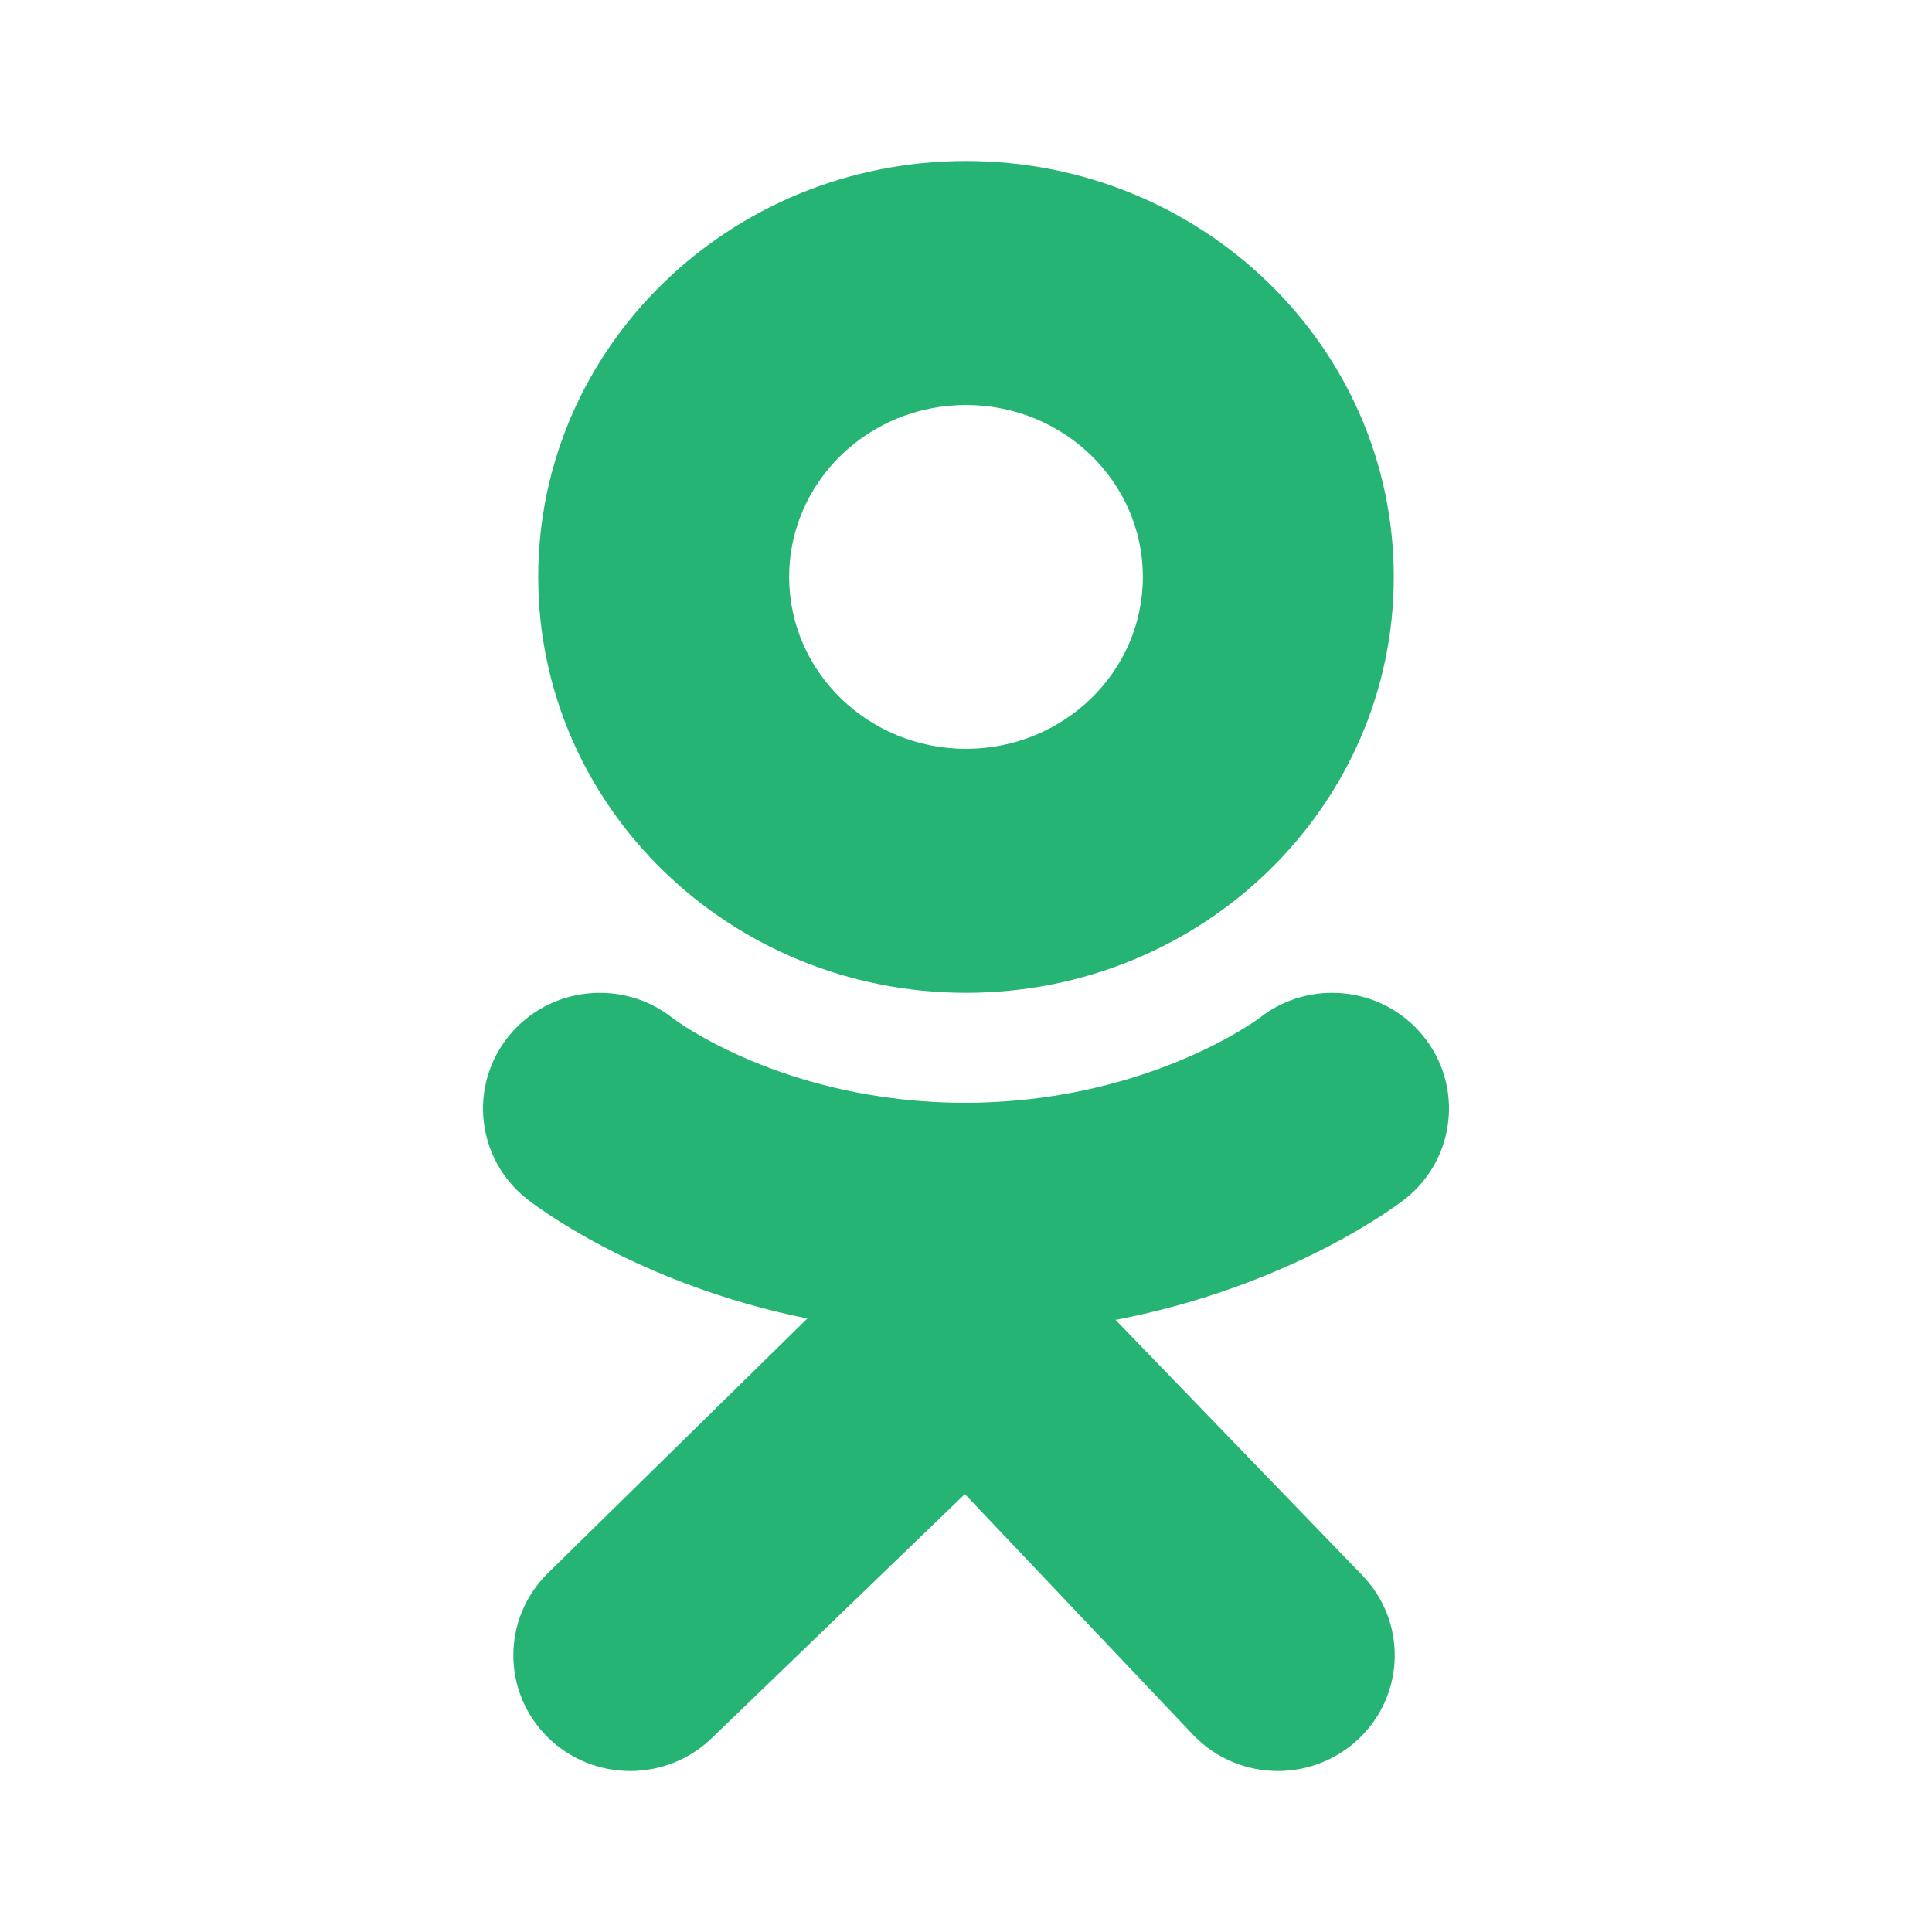 <svg width="24" height="24" viewBox="0 0 24 24" fill="none" xmlns="http://www.w3.org/2000/svg">
<path d="M12 2C14.935 2 17.314 4.313 17.314 7.167C17.314 10.02 14.935 12.333 12 12.333C9.065 12.333 6.686 10.02 6.686 7.167C6.686 4.313 9.065 2 12 2ZM12 9.302C13.213 9.302 14.197 8.346 14.197 7.167C14.197 5.987 13.213 5.031 12 5.031C10.787 5.031 9.803 5.987 9.803 7.167C9.803 8.346 10.787 9.302 12 9.302Z" fill="#25B474"/>
<path d="M10.029 16.379C7.892 15.948 6.611 14.946 6.543 14.892C5.918 14.396 5.818 13.491 6.319 12.871C6.821 12.252 7.734 12.153 8.359 12.649C8.373 12.66 9.738 13.698 11.986 13.699C14.233 13.698 15.627 12.66 15.641 12.649C16.266 12.153 17.179 12.252 17.681 12.871C18.182 13.491 18.082 14.396 17.457 14.892C17.388 14.947 16.055 15.975 13.858 16.396L16.919 19.565C17.476 20.136 17.459 21.046 16.882 21.597C16.6 21.866 16.237 22 15.875 22C15.494 22 15.115 21.853 14.83 21.56L11.986 18.56L8.854 21.58C8.287 22.141 7.368 22.14 6.801 21.578C6.235 21.016 6.236 20.106 6.803 19.545L10.029 16.379Z" fill="#25B474"/>
</svg>
